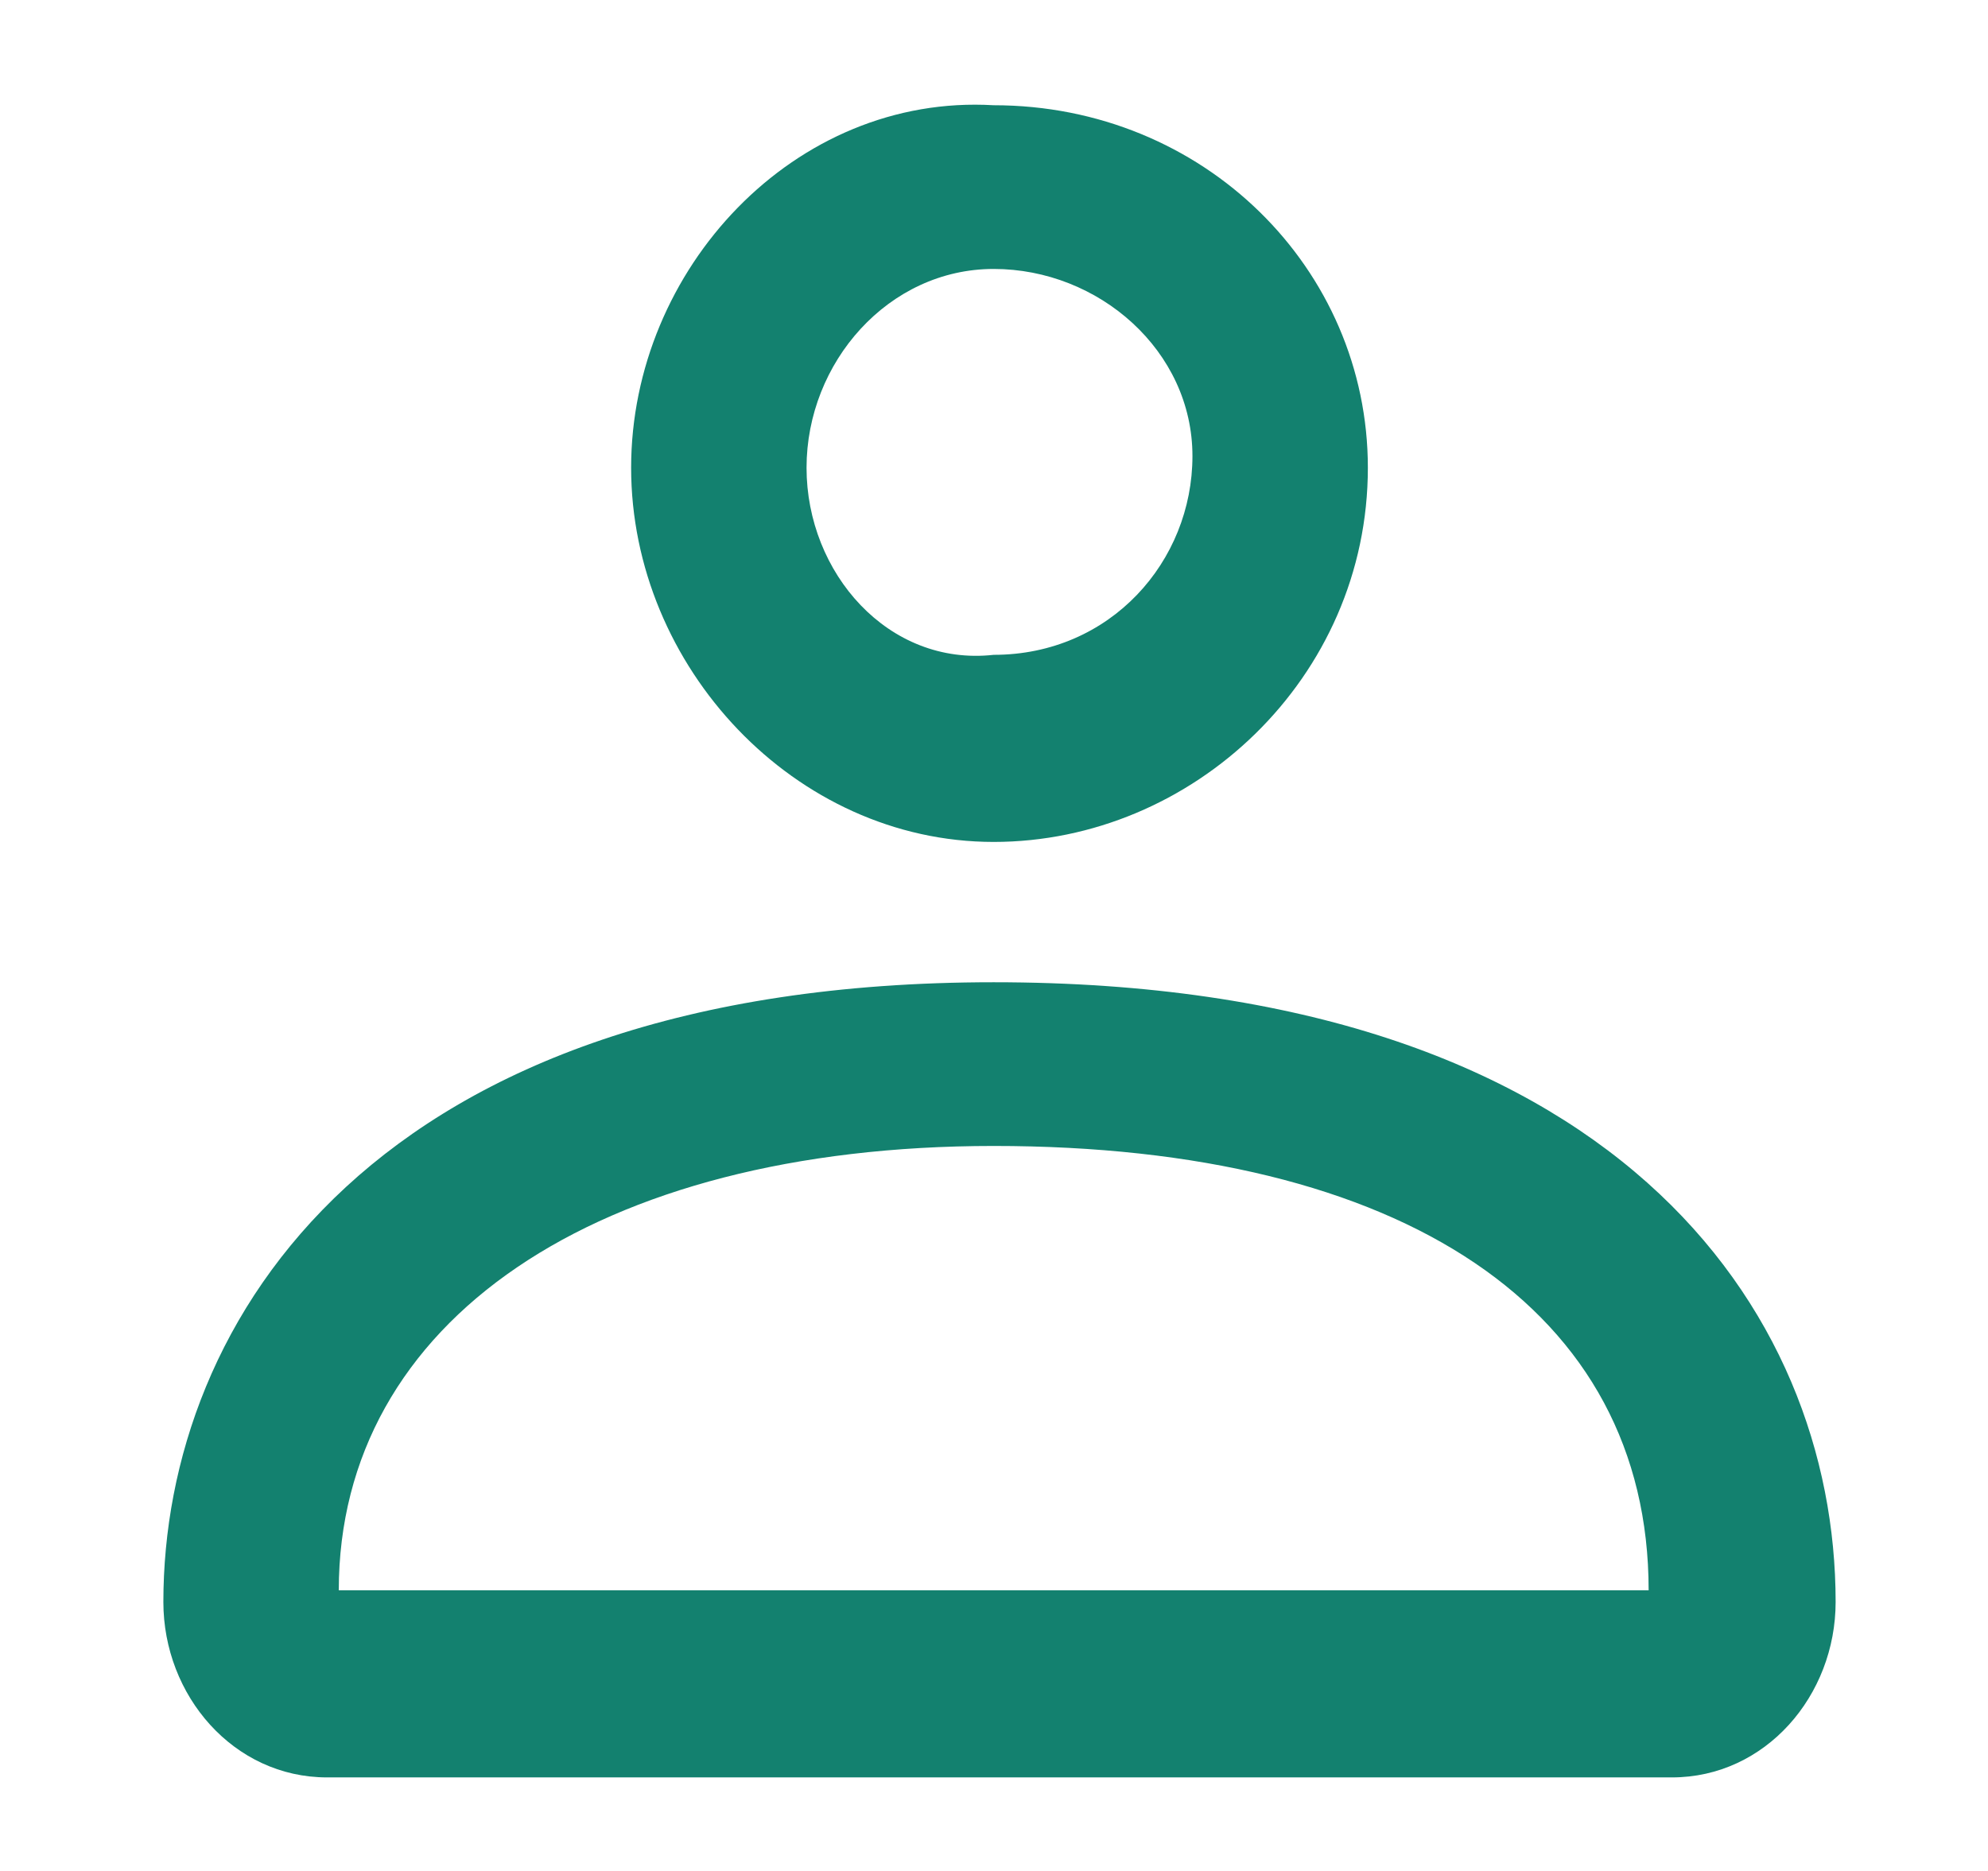 <svg width="17" height="16" viewBox="0 0 17 16" fill="none" xmlns="http://www.w3.org/2000/svg">
<path d="M8.497 8.4C3.197 8.4 1.397 11.3 1.397 13.7C1.397 14.5 1.997 15.2 2.797 15.2H14.297C15.098 15.2 15.697 14.5 15.697 13.7C15.697 11.2 13.797 8.4 8.497 8.4ZM2.897 13.6C2.897 11.3 5.097 9.8 8.497 9.8C11.998 9.8 14.098 11.2 14.098 13.6H2.897Z" fill="#13816F"/>
<path d="M8.497 7.2C10.197 7.2 11.697 5.8 11.697 4C11.697 2.3 10.297 0.9 8.497 0.9C6.797 0.8 5.397 2.3 5.397 4C5.397 5.7 6.797 7.2 8.497 7.2ZM8.497 2.3C9.397 2.3 10.197 3 10.197 3.9C10.197 4.8 9.497 5.6 8.497 5.6C7.597 5.7 6.897 4.9 6.897 4C6.897 3.1 7.597 2.3 8.497 2.3Z" fill="#13816F"/>
</svg>

